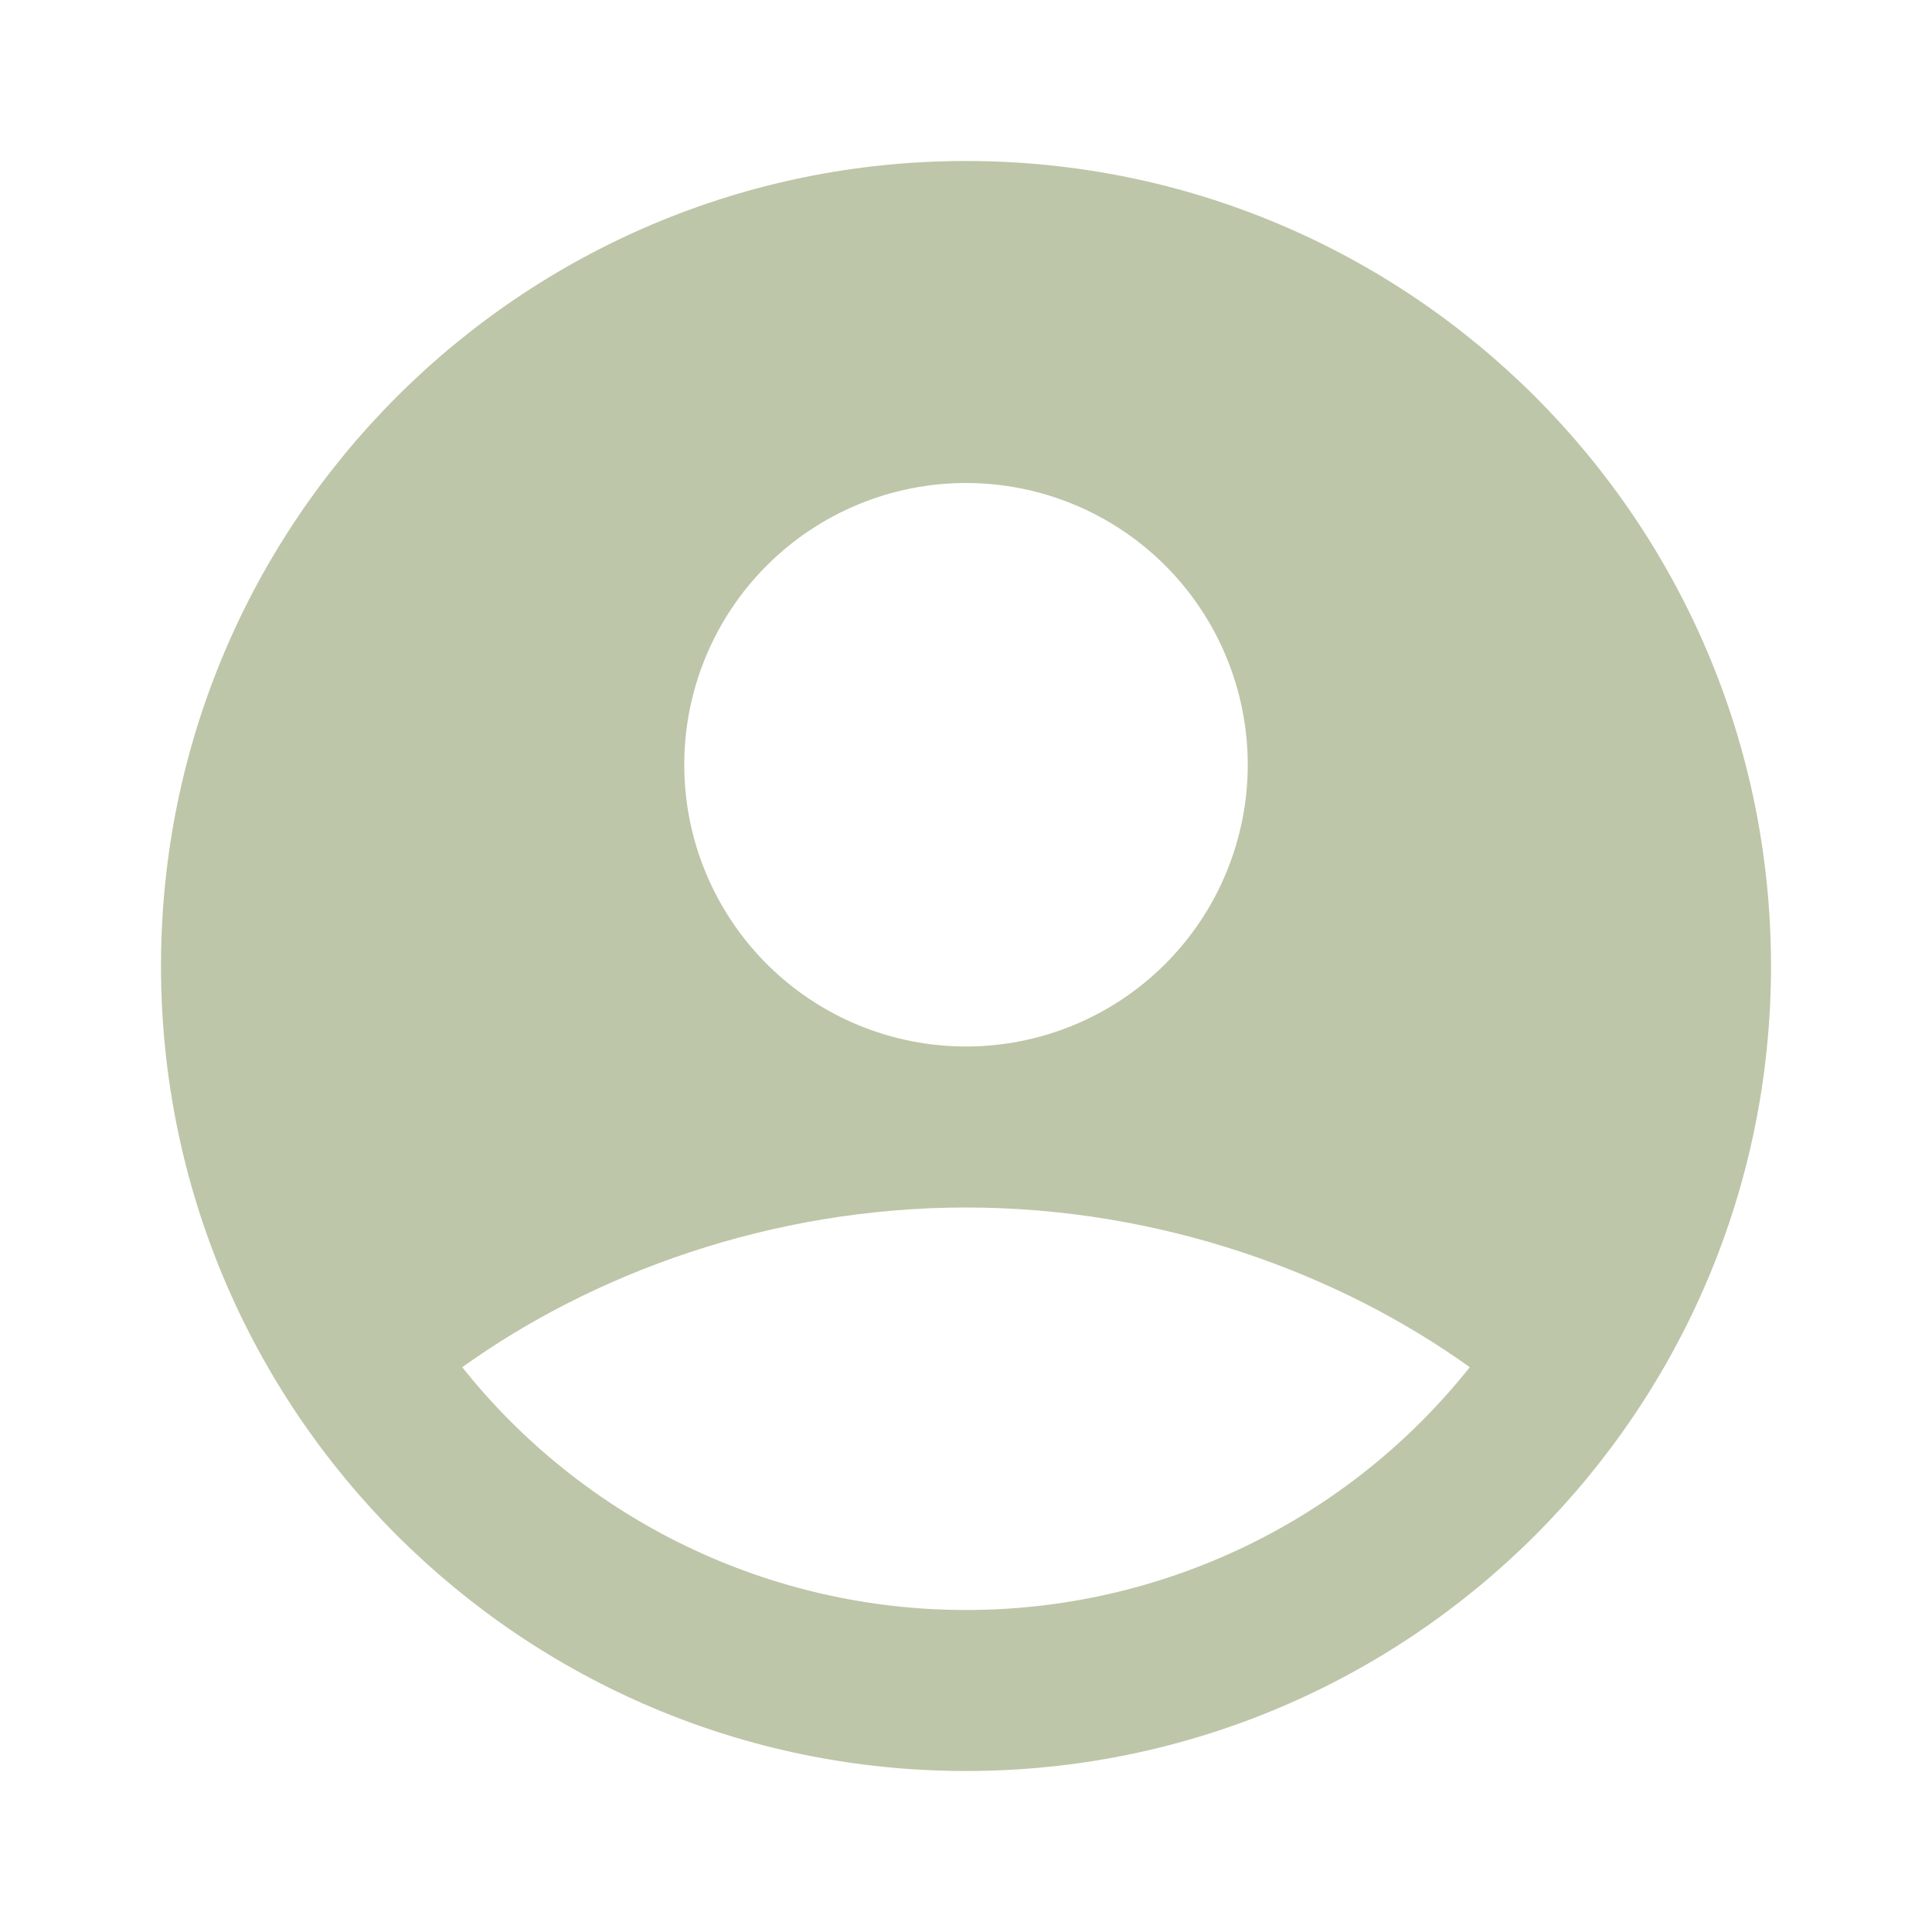 <svg width="96" height="96" viewBox="0 0 96 96" fill="none" xmlns="http://www.w3.org/2000/svg">
<g clip-path="url(#clip0_4274_43597)">
<path fill-rule="evenodd" clip-rule="evenodd" d="M48 8C25.908 8 8 25.908 8 48C8 70.092 25.908 88 48 88C70.092 88 88 70.092 88 48C88 25.908 70.092 8 48 8ZM34 38C34 36.161 34.362 34.341 35.066 32.642C35.769 30.944 36.8 29.401 38.1 28.101C39.401 26.8 40.944 25.769 42.642 25.066C44.341 24.362 46.161 24 48 24C49.839 24 51.659 24.362 53.358 25.066C55.056 25.769 56.599 26.8 57.9 28.101C59.2 29.401 60.231 30.944 60.934 32.642C61.638 34.341 62 36.161 62 38C62 41.713 60.525 45.274 57.9 47.9C55.274 50.525 51.713 52 48 52C44.287 52 40.726 50.525 38.1 47.9C35.475 45.274 34 41.713 34 38ZM73.032 67.936C70.037 71.701 66.23 74.742 61.896 76.831C57.561 78.92 52.811 80.003 48 80C43.189 80.003 38.439 78.92 34.104 76.831C29.77 74.742 25.963 71.701 22.968 67.936C29.452 63.284 38.3 60 48 60C57.7 60 66.548 63.284 73.032 67.936Z" fill="#BDC6A8"/>
</g>
<defs>
<clipPath id="clip0_4274_43597">
<rect width="96" height="96" fill="white"/>
</clipPath>
</defs>
</svg>
